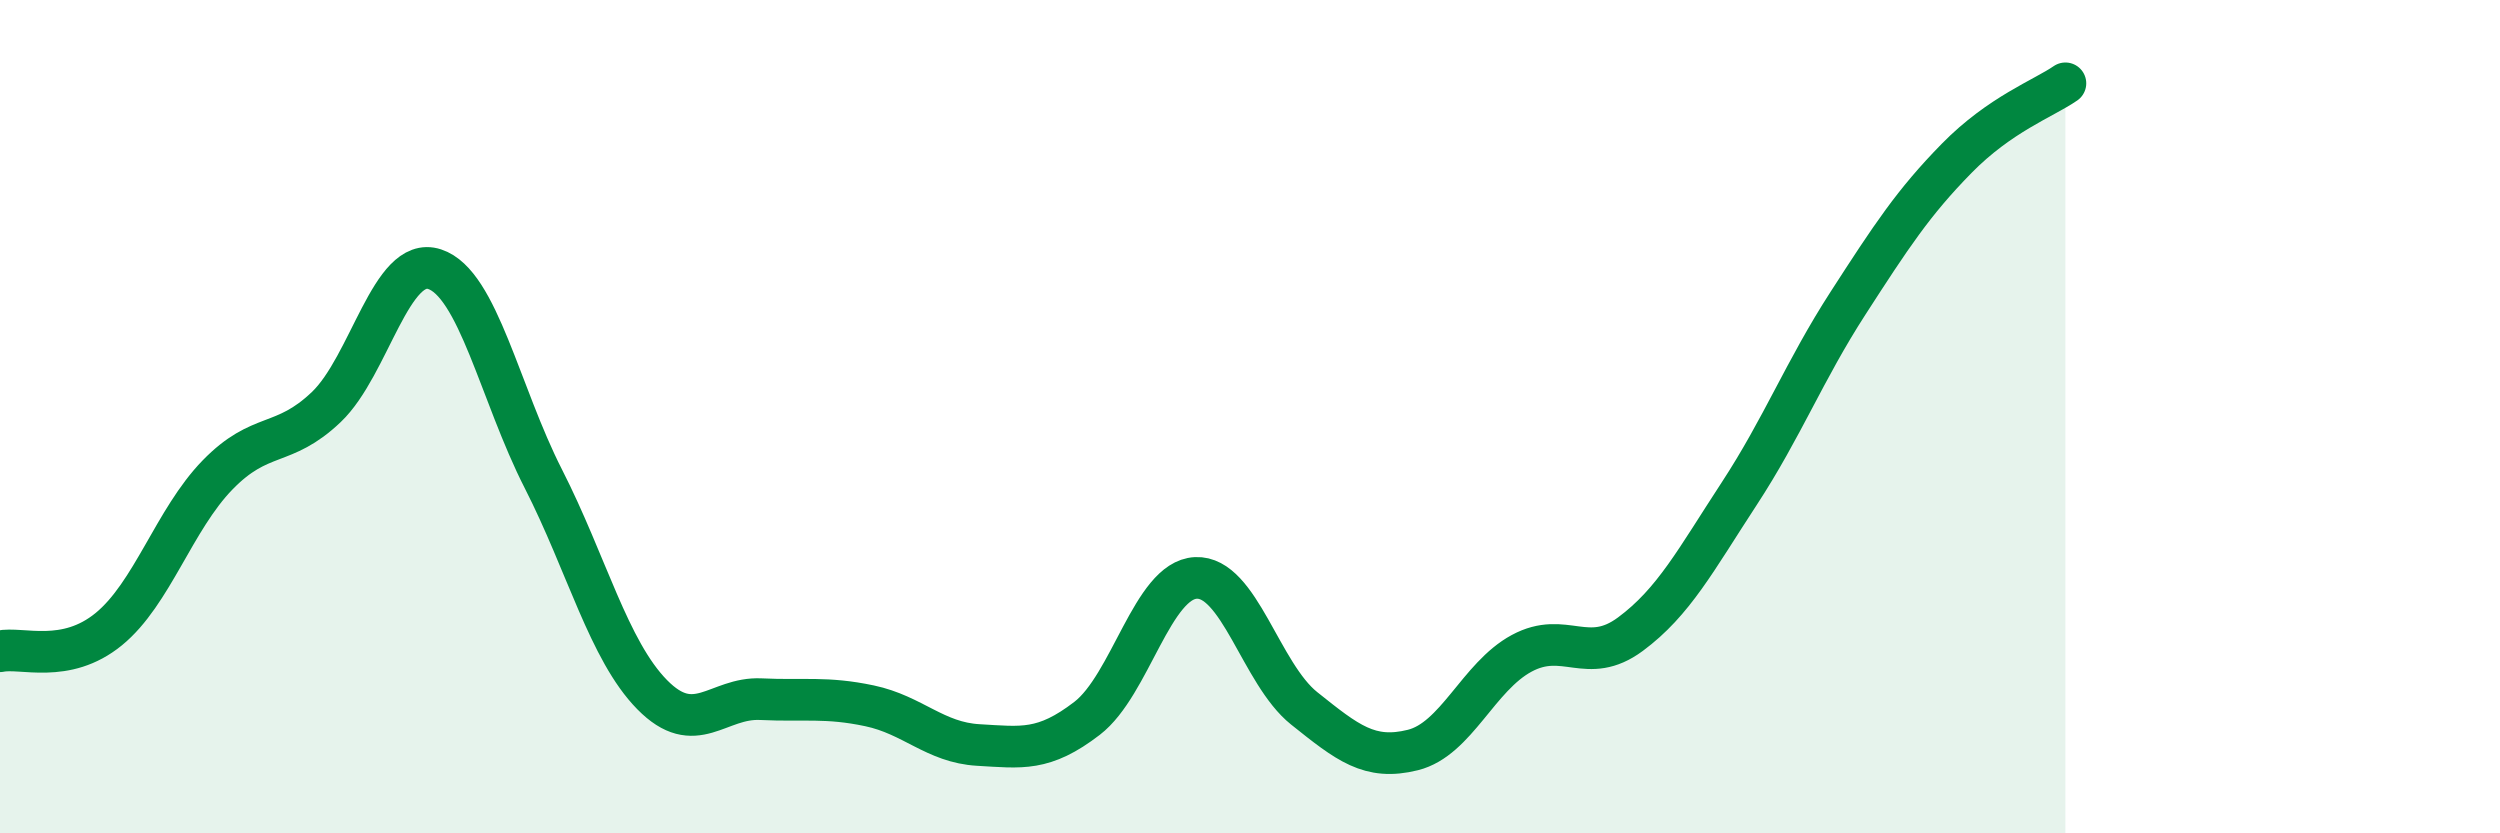 
    <svg width="60" height="20" viewBox="0 0 60 20" xmlns="http://www.w3.org/2000/svg">
      <path
        d="M 0,15.63 C 0.52,15.52 1.57,15.95 2.61,15.1 C 3.65,14.25 4.18,12.47 5.22,11.4 C 6.26,10.33 6.79,10.76 7.83,9.77 C 8.87,8.78 9.39,6.12 10.43,6.46 C 11.47,6.8 12,9.45 13.04,11.49 C 14.08,13.53 14.61,15.61 15.65,16.67 C 16.69,17.73 17.22,16.73 18.26,16.78 C 19.3,16.83 19.83,16.72 20.87,16.94 C 21.91,17.16 22.44,17.82 23.48,17.88 C 24.52,17.94 25.05,18.04 26.09,17.24 C 27.13,16.44 27.66,13.92 28.7,13.87 C 29.74,13.82 30.26,16.17 31.3,17 C 32.34,17.83 32.87,18.26 33.91,18 C 34.95,17.74 35.48,16.24 36.52,15.68 C 37.56,15.12 38.09,15.99 39.13,15.22 C 40.17,14.45 40.7,13.44 41.74,11.85 C 42.78,10.26 43.31,8.89 44.35,7.28 C 45.39,5.67 45.92,4.86 46.96,3.8 C 48,2.74 49.05,2.36 49.57,2L49.57 20L0 20Z"
        fill="#008740"
        opacity="0.1"
        stroke-linecap="round"
        stroke-linejoin="round"
      />
      <path
        d="M 0,15.63 C 0.52,15.52 1.57,15.95 2.61,15.1 C 3.65,14.25 4.18,12.47 5.22,11.4 C 6.26,10.33 6.79,10.76 7.83,9.77 C 8.87,8.78 9.39,6.12 10.43,6.46 C 11.47,6.8 12,9.45 13.04,11.49 C 14.08,13.53 14.61,15.61 15.65,16.67 C 16.69,17.73 17.22,16.73 18.26,16.78 C 19.3,16.83 19.83,16.72 20.87,16.94 C 21.91,17.16 22.44,17.82 23.48,17.88 C 24.52,17.94 25.05,18.04 26.09,17.24 C 27.13,16.44 27.66,13.92 28.7,13.87 C 29.74,13.82 30.26,16.17 31.3,17 C 32.34,17.83 32.87,18.26 33.91,18 C 34.95,17.74 35.48,16.24 36.52,15.68 C 37.56,15.12 38.09,15.99 39.13,15.22 C 40.17,14.45 40.7,13.44 41.74,11.85 C 42.78,10.26 43.31,8.89 44.35,7.28 C 45.39,5.67 45.92,4.86 46.96,3.8 C 48,2.74 49.05,2.36 49.57,2"
        stroke="#008740"
        stroke-width="1"
        fill="none"
        stroke-linecap="round"
        stroke-linejoin="round"
      />
    </svg>
  